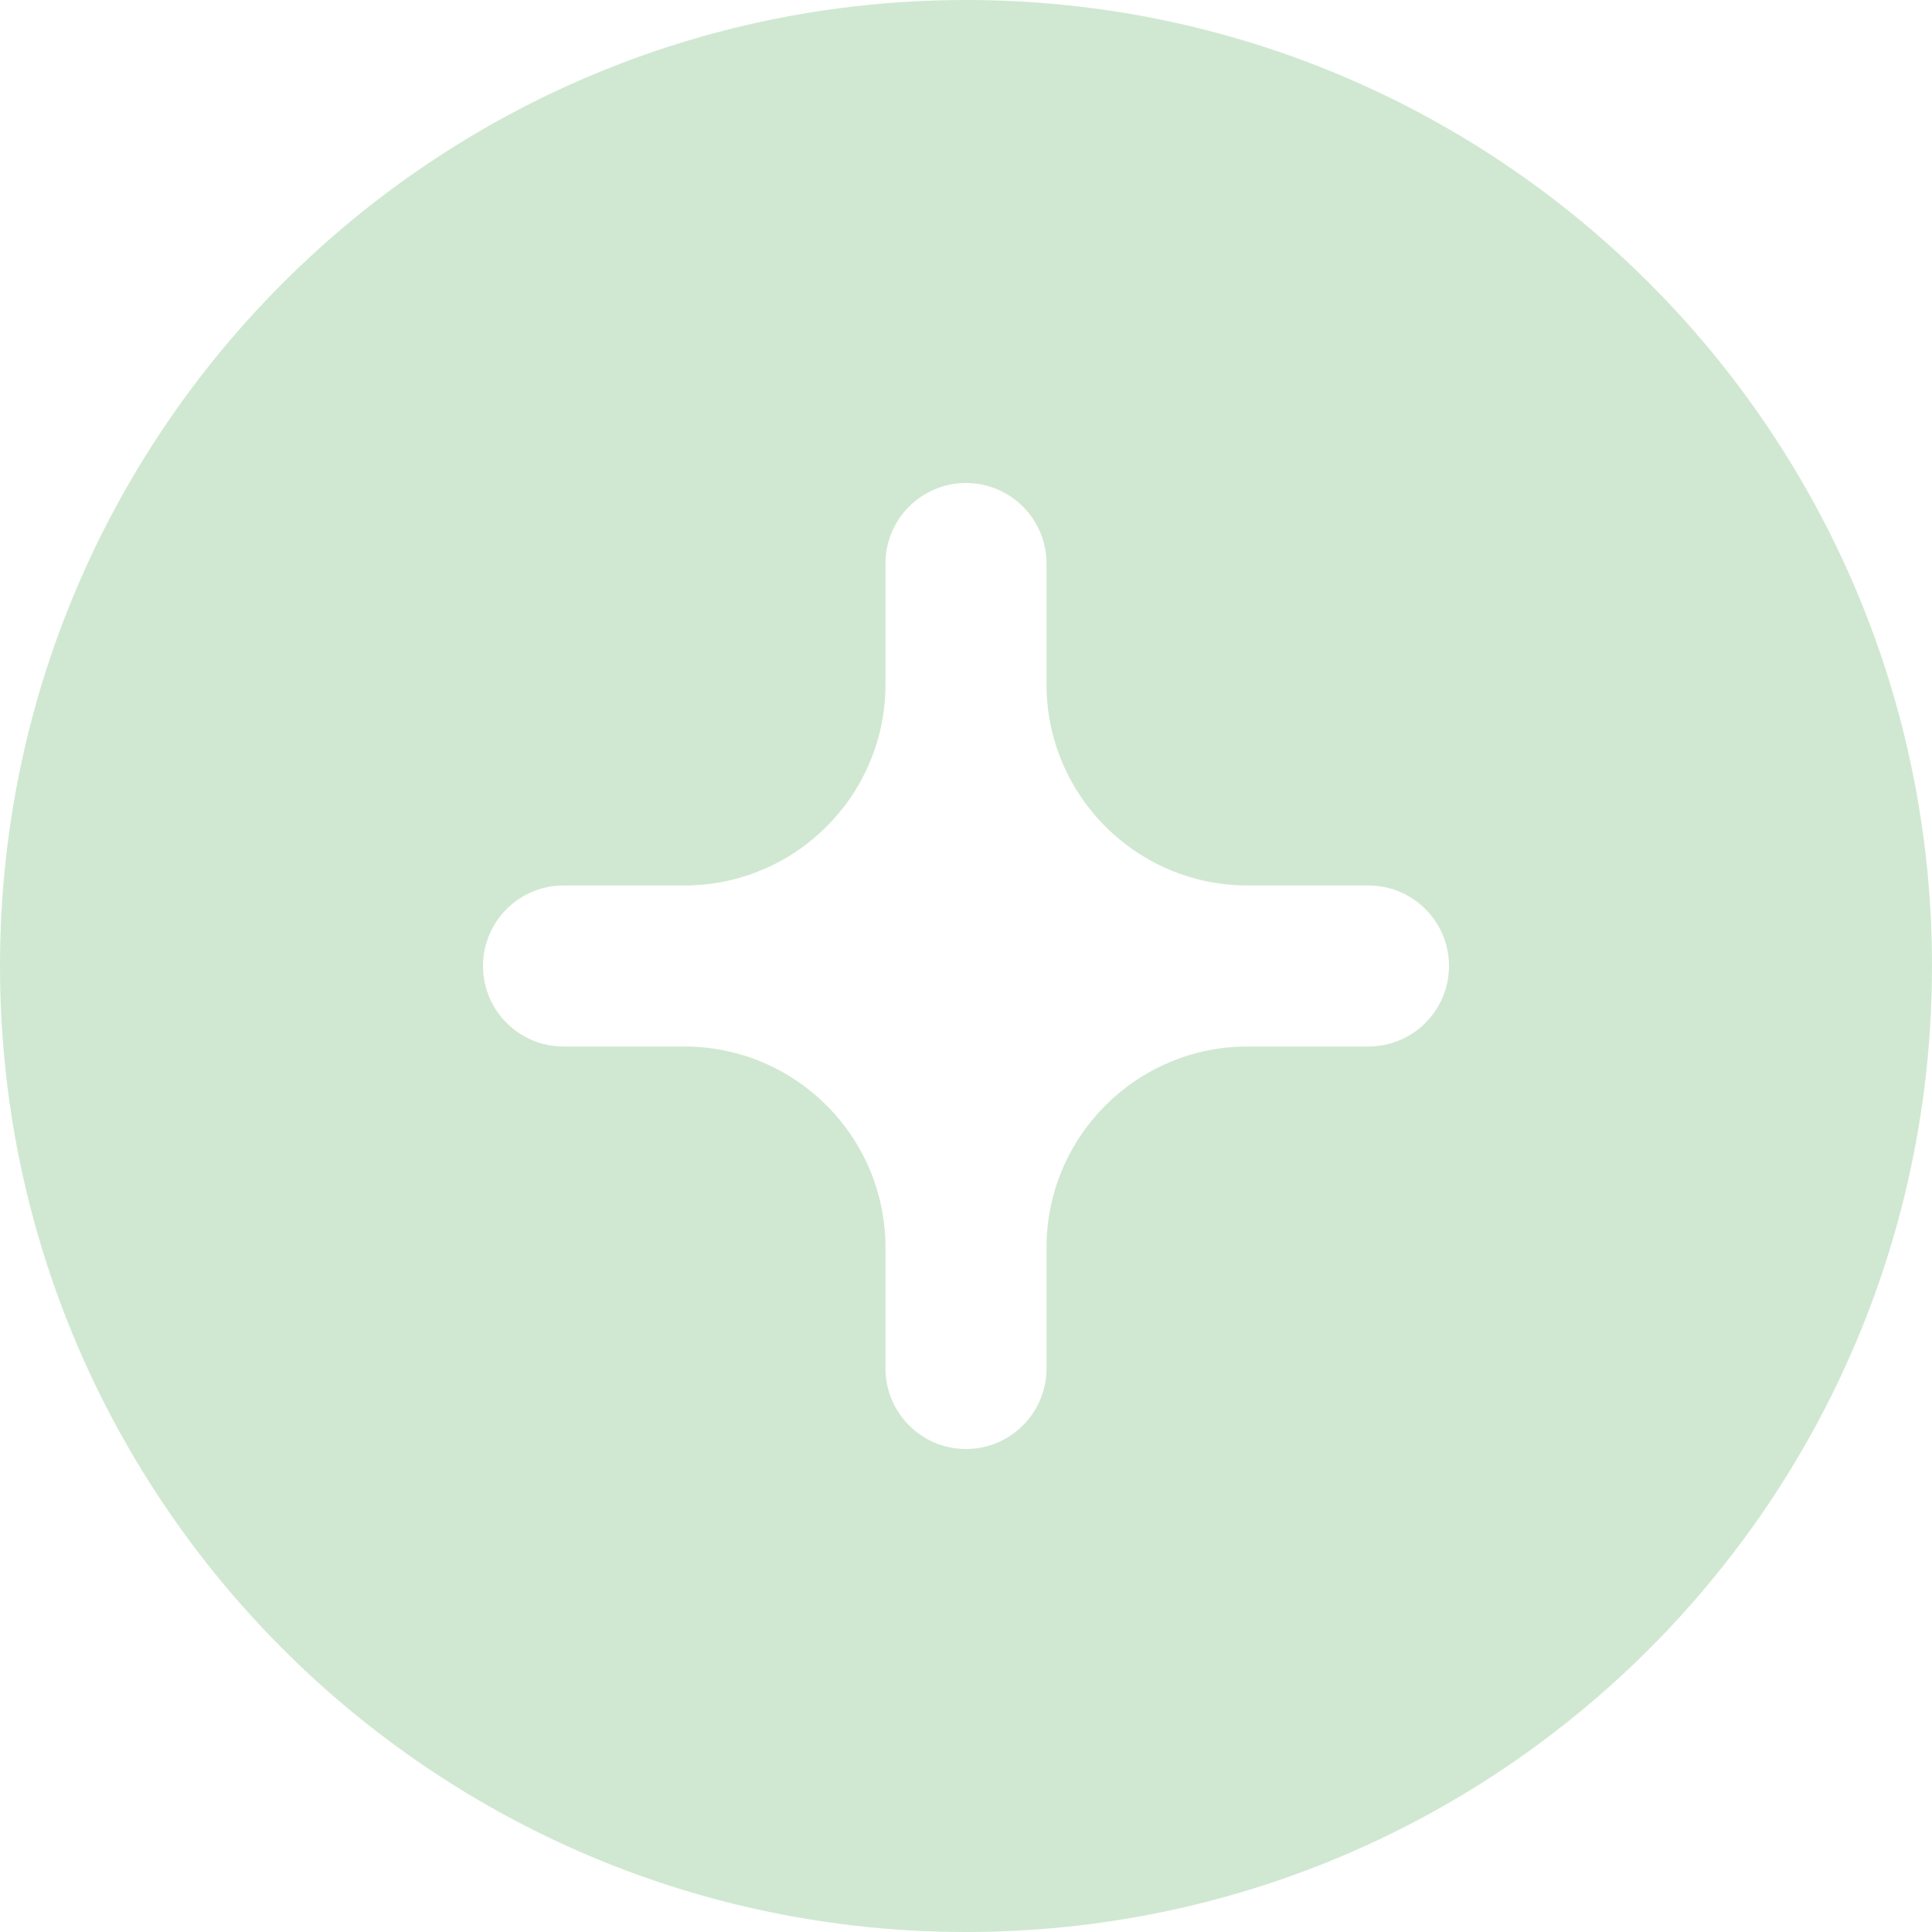 <?xml version="1.0" encoding="UTF-8"?> <svg xmlns="http://www.w3.org/2000/svg" width="18" height="18" viewBox="0 0 18 18" fill="none"> <g filter="url(#filter0_b_1191_1039)"> <path fill-rule="evenodd" clip-rule="evenodd" d="M9 18C13.971 18 18 13.971 18 9C18 4.029 13.971 0 9 0C4.029 0 0 4.029 0 9C0 13.971 4.029 18 9 18ZM9 4.5C9.414 4.5 9.75 4.836 9.75 5.25V6.375C9.75 7.411 10.589 8.25 11.625 8.25H12.75C13.164 8.25 13.5 8.586 13.5 9C13.5 9.414 13.164 9.75 12.75 9.75H11.625C10.589 9.75 9.75 10.589 9.75 11.625V12.75C9.75 13.164 9.414 13.5 9 13.5C8.586 13.5 8.25 13.164 8.25 12.75V11.625C8.25 10.589 7.411 9.75 6.375 9.75H5.25C4.836 9.75 4.5 9.414 4.5 9C4.5 8.586 4.836 8.25 5.25 8.25H6.375C7.411 8.25 8.25 7.411 8.25 6.375V5.25C8.25 4.836 8.586 4.5 9 4.5Z" fill="#D0E8D1"></path> </g> <defs> <filter id="filter0_b_1191_1039" x="-30" y="-30" width="78" height="78" filterUnits="userSpaceOnUse" color-interpolation-filters="sRGB"> <feFlood flood-opacity="0" result="BackgroundImageFix"></feFlood> <feGaussianBlur in="BackgroundImageFix" stdDeviation="15"></feGaussianBlur> <feComposite in2="SourceAlpha" operator="in" result="effect1_backgroundBlur_1191_1039"></feComposite> <feBlend mode="normal" in="SourceGraphic" in2="effect1_backgroundBlur_1191_1039" result="shape"></feBlend> </filter> </defs> </svg> 